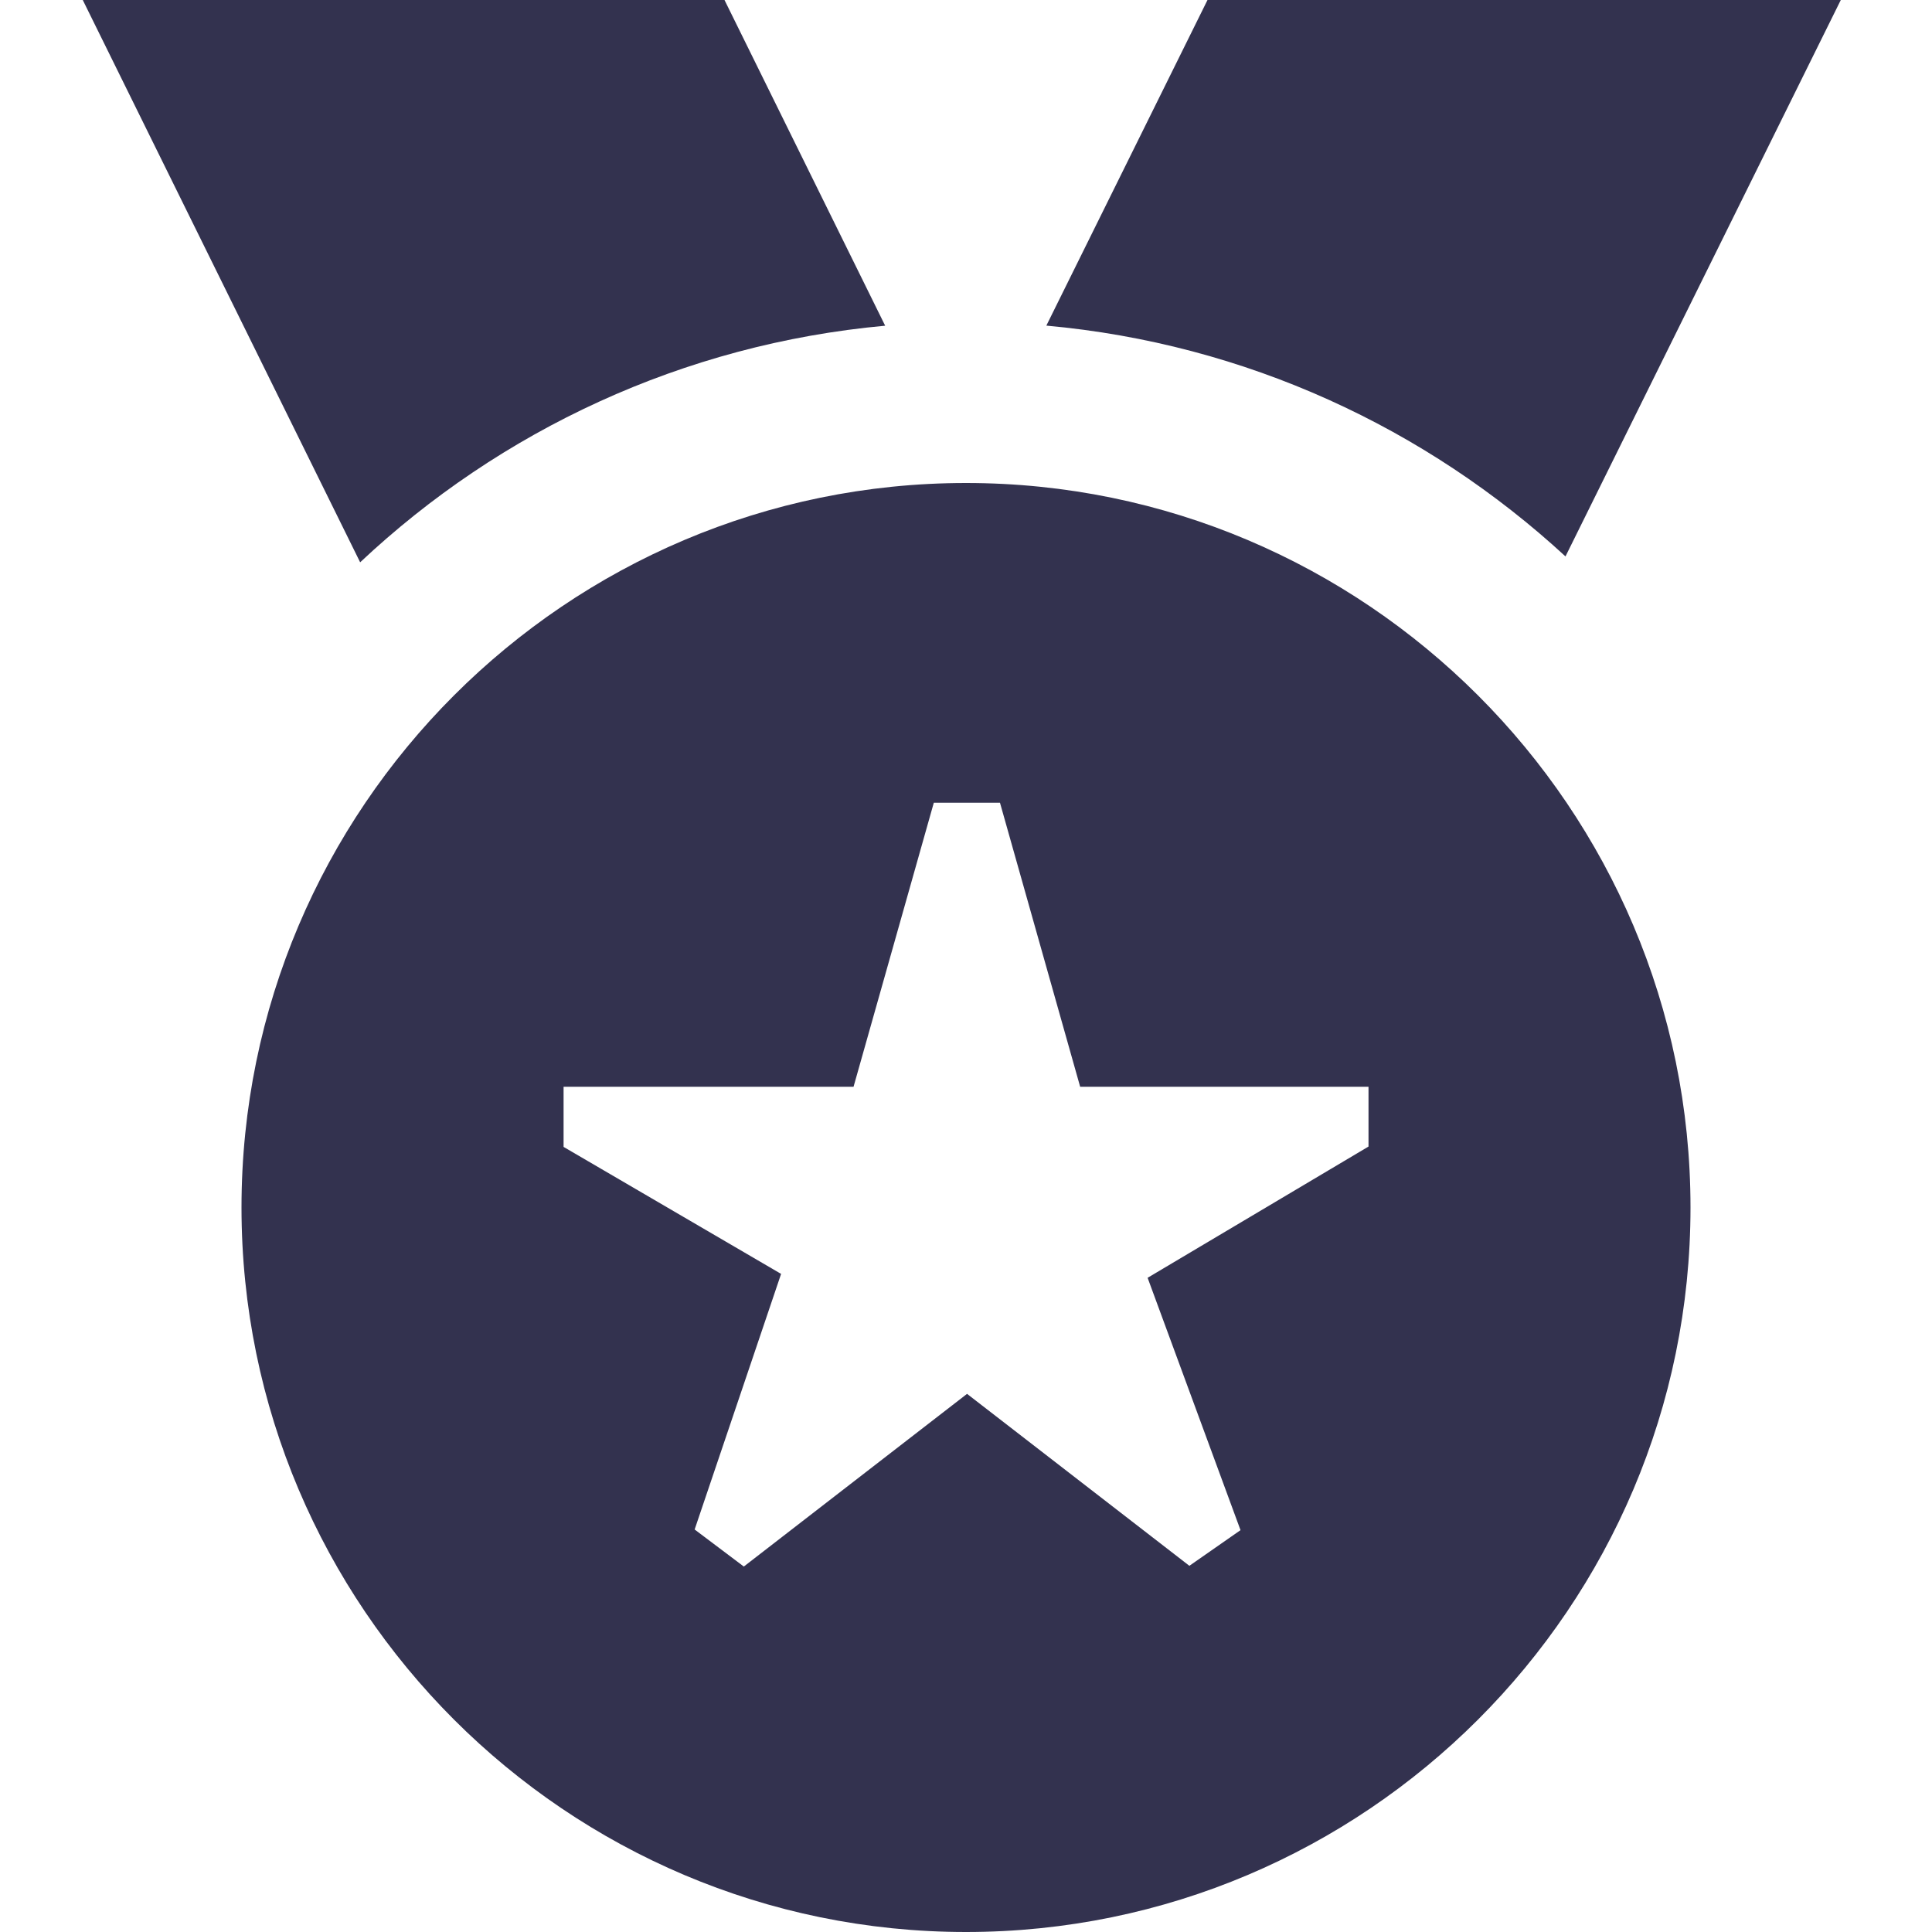 <?xml version="1.0" encoding="UTF-8"?> <svg xmlns="http://www.w3.org/2000/svg" width="68" height="68" viewBox="0 0 68 68" fill="none"><g clip-path="url(#clip0_36_1031)"><path d="M55.1 19.584C50.195 15.065 43.843 12.095 36.828 11.461L42.5 0H64.79L55.1 19.584ZM31.155 11.464L25.5 0H2.913L12.676 19.791C17.606 15.158 24.038 12.113 31.155 11.464ZM59.5 42.5C59.5 56.562 48.059 68 34 68C19.941 68 8.5 56.562 8.5 42.5C8.5 28.438 19.941 17 34 17C48.059 17 59.5 28.438 59.5 42.5ZM48.167 38.25H38.018L35.196 28.254H32.867L30.042 38.25H19.836V40.367L27.492 44.837L24.449 53.833L26.18 55.137L34.037 49.059L41.862 55.111L43.662 53.856L40.392 44.974L48.167 40.355V38.253V38.25Z" fill="#33324F"></path></g><defs><clipPath id="clip0_36_1031"><rect width="68" height="68" fill="white"></rect></clipPath></defs></svg> 